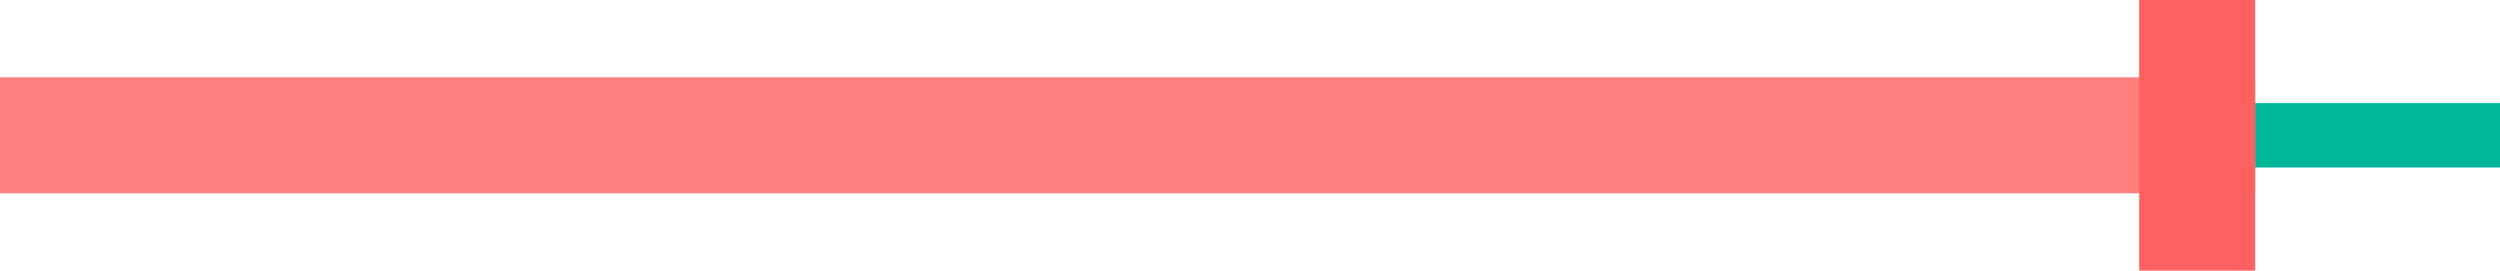<svg id="Skill_seek" data-name="Skill seek" xmlns="http://www.w3.org/2000/svg" width="194" height="21" viewBox="0 0 194 21">
  <rect id="White_rect" data-name="White rect" width="194" height="5" transform="translate(0 8)" fill="#00b799"/>
  <rect id="White_rect-2" data-name="White rect" width="175" height="9" transform="translate(0 6)" fill="#ff7e7e"/>
  <rect id="White_rect-3" data-name="White rect" width="9" height="21" transform="translate(166)" fill="#ff6060"/>
</svg>
